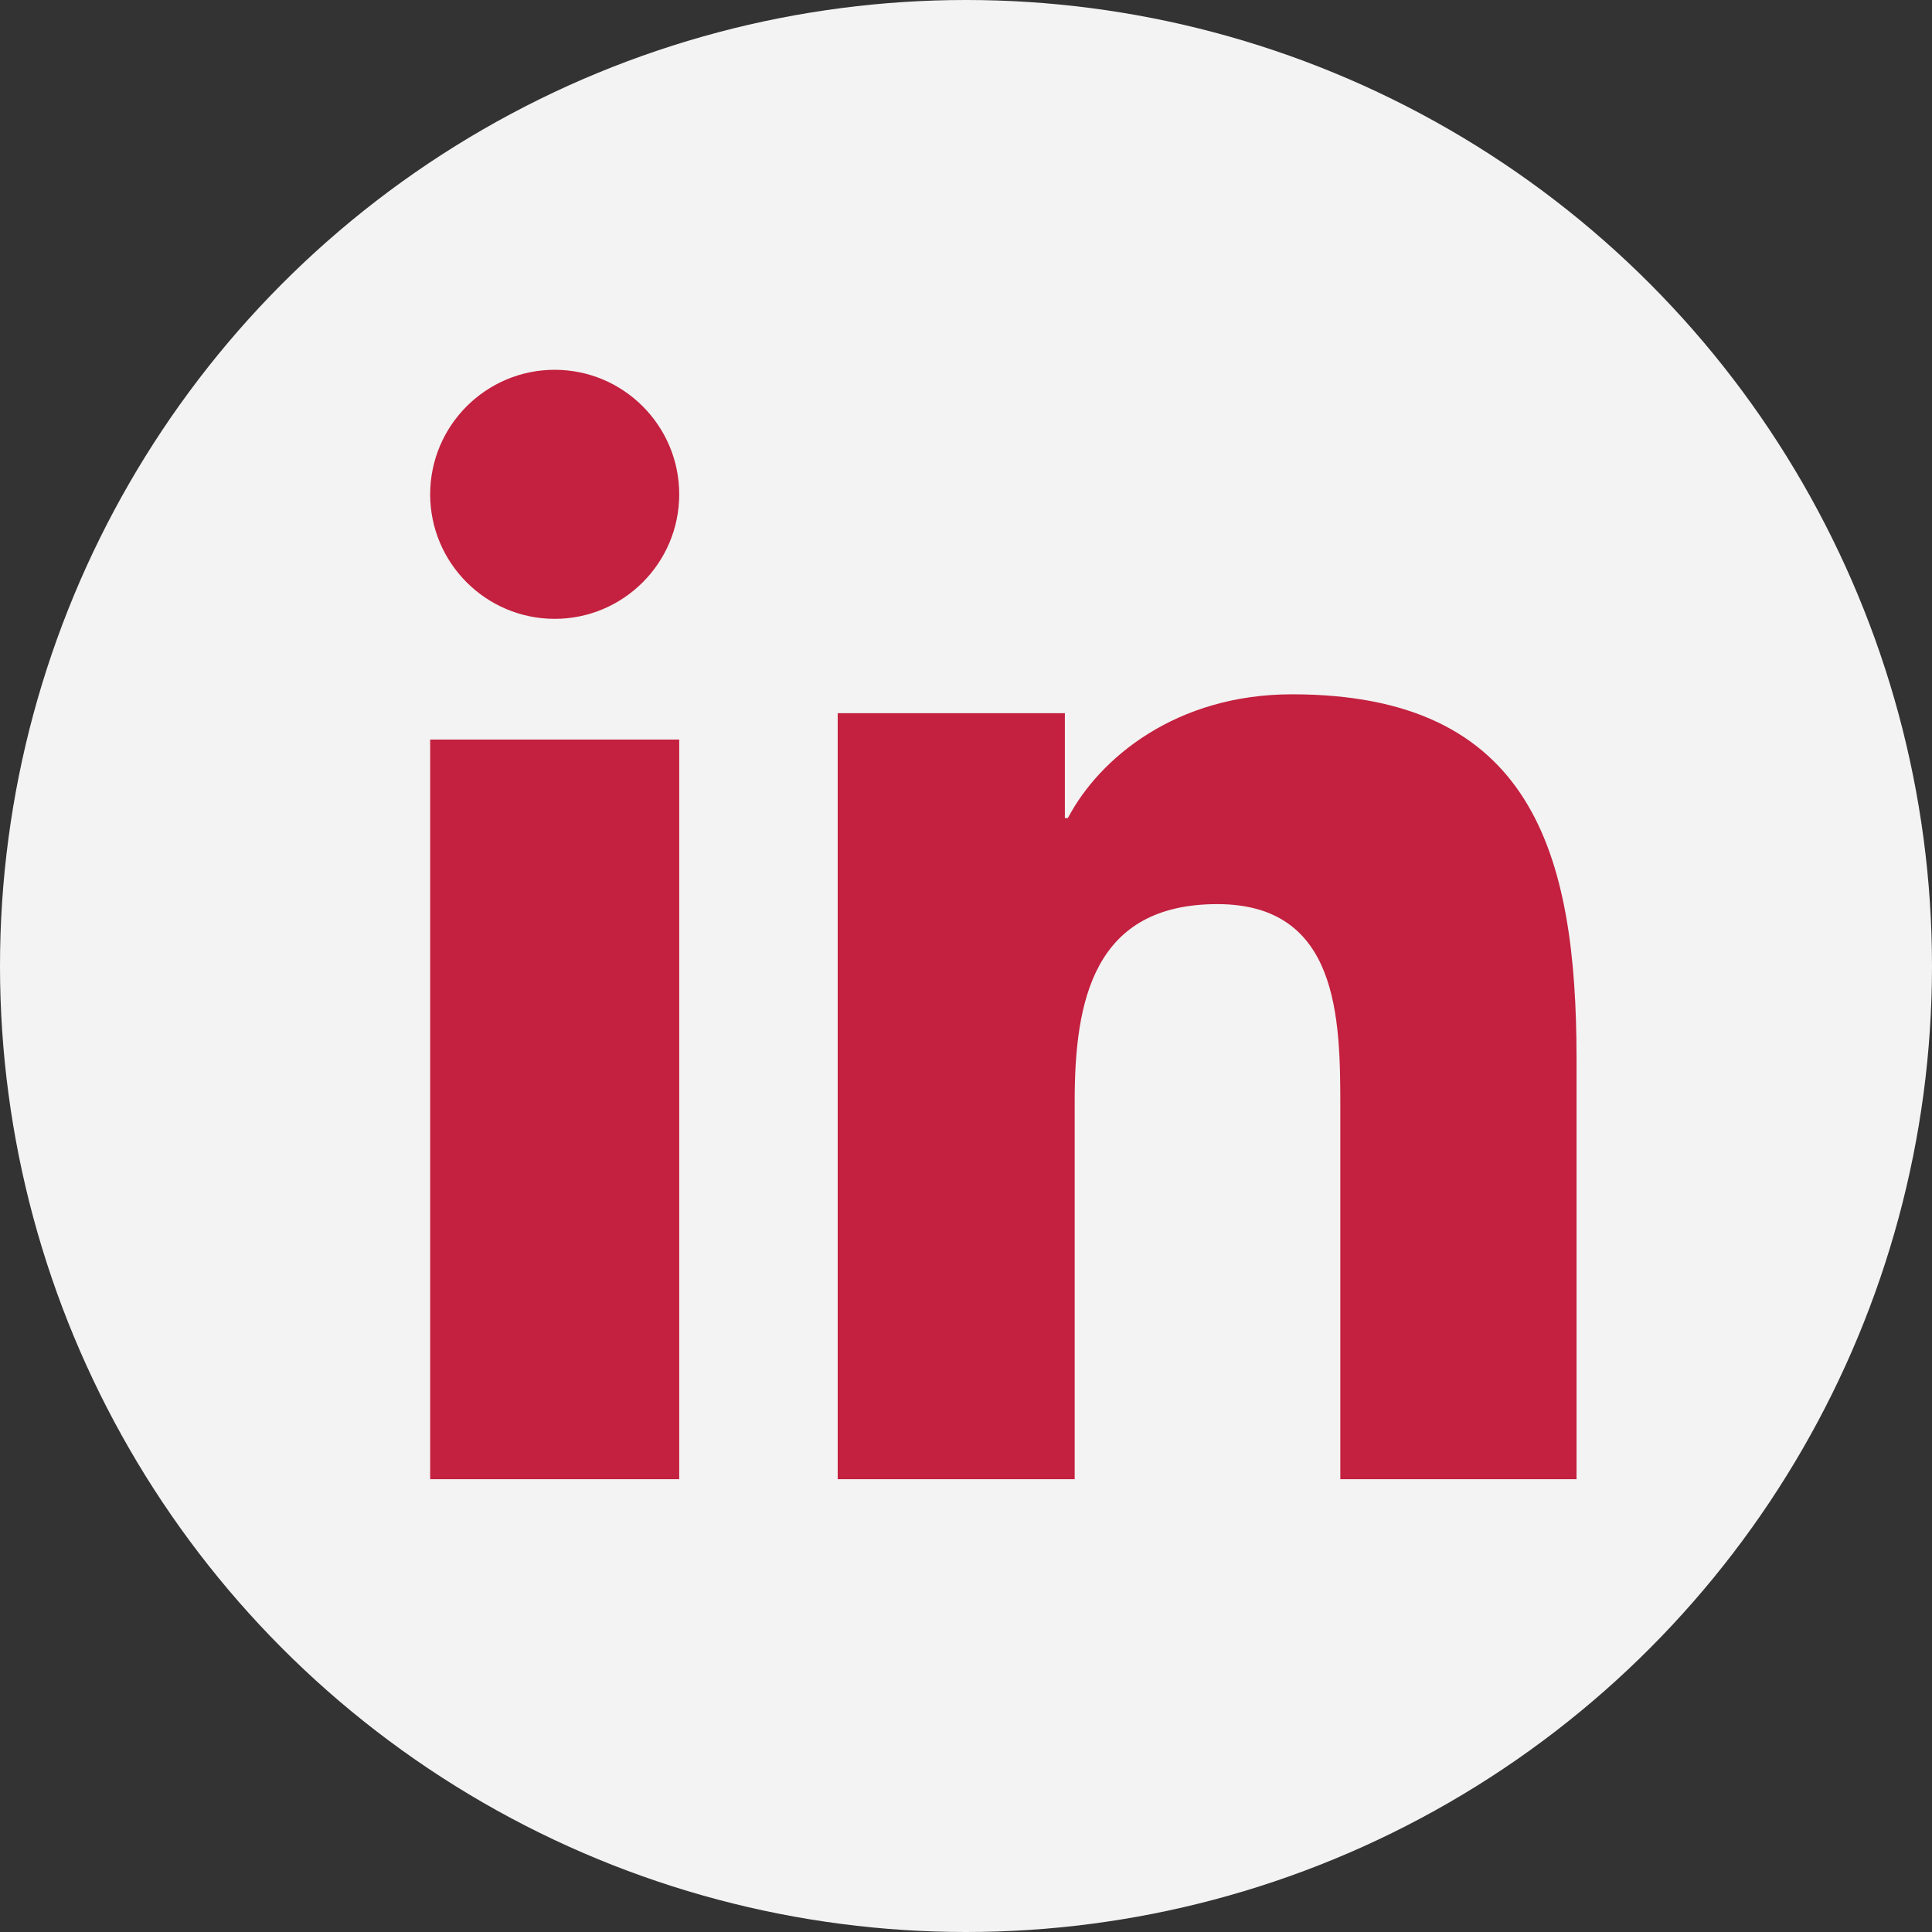 <?xml version="1.0" encoding="utf-8"?>
<!-- Generator: Adobe Illustrator 23.1.1, SVG Export Plug-In . SVG Version: 6.00 Build 0)  -->
<svg version="1.1" id="Layer_1" xmlns="http://www.w3.org/2000/svg" xmlns:xlink="http://www.w3.org/1999/xlink" x="0px" y="0px"
	 viewBox="0 0 256 256" style="enable-background:new 0 0 256 256;" xml:space="preserve">
<rect x="0" y="0" width="256" height="256" fill="#333333" stroke="none"/>
<style type="text/css">
	.st0{fill-rule:evenodd;clip-rule:evenodd;fill:#F2F3F2;}
	.st1{fill-rule:evenodd;clip-rule:evenodd;fill:#C4203F;}
</style>
<circle id="Oval" class="st0" cx="128" cy="128" r="128"/>
<path id="Fill-1" class="st1" d="M209,196h-31.4v-49.3c0-11.8-0.2-26.9-16.3-26.9c-16.4,0-18.9,12.8-18.9,26.1V196H111V94.5h30.1
	v13.9h0.4c4.2-8,14.4-16.4,29.7-16.4c31.8,0,37.7,21,37.7,48.3V196z M73.5,82C64.4,82,57,74.6,57,65.5S64.4,49,73.5,49
	C82.6,49,90,56.4,90,65.5C90,74.6,82.6,82,73.5,82L73.5,82z M57,196h33V98H57V196z"/>
</svg>
